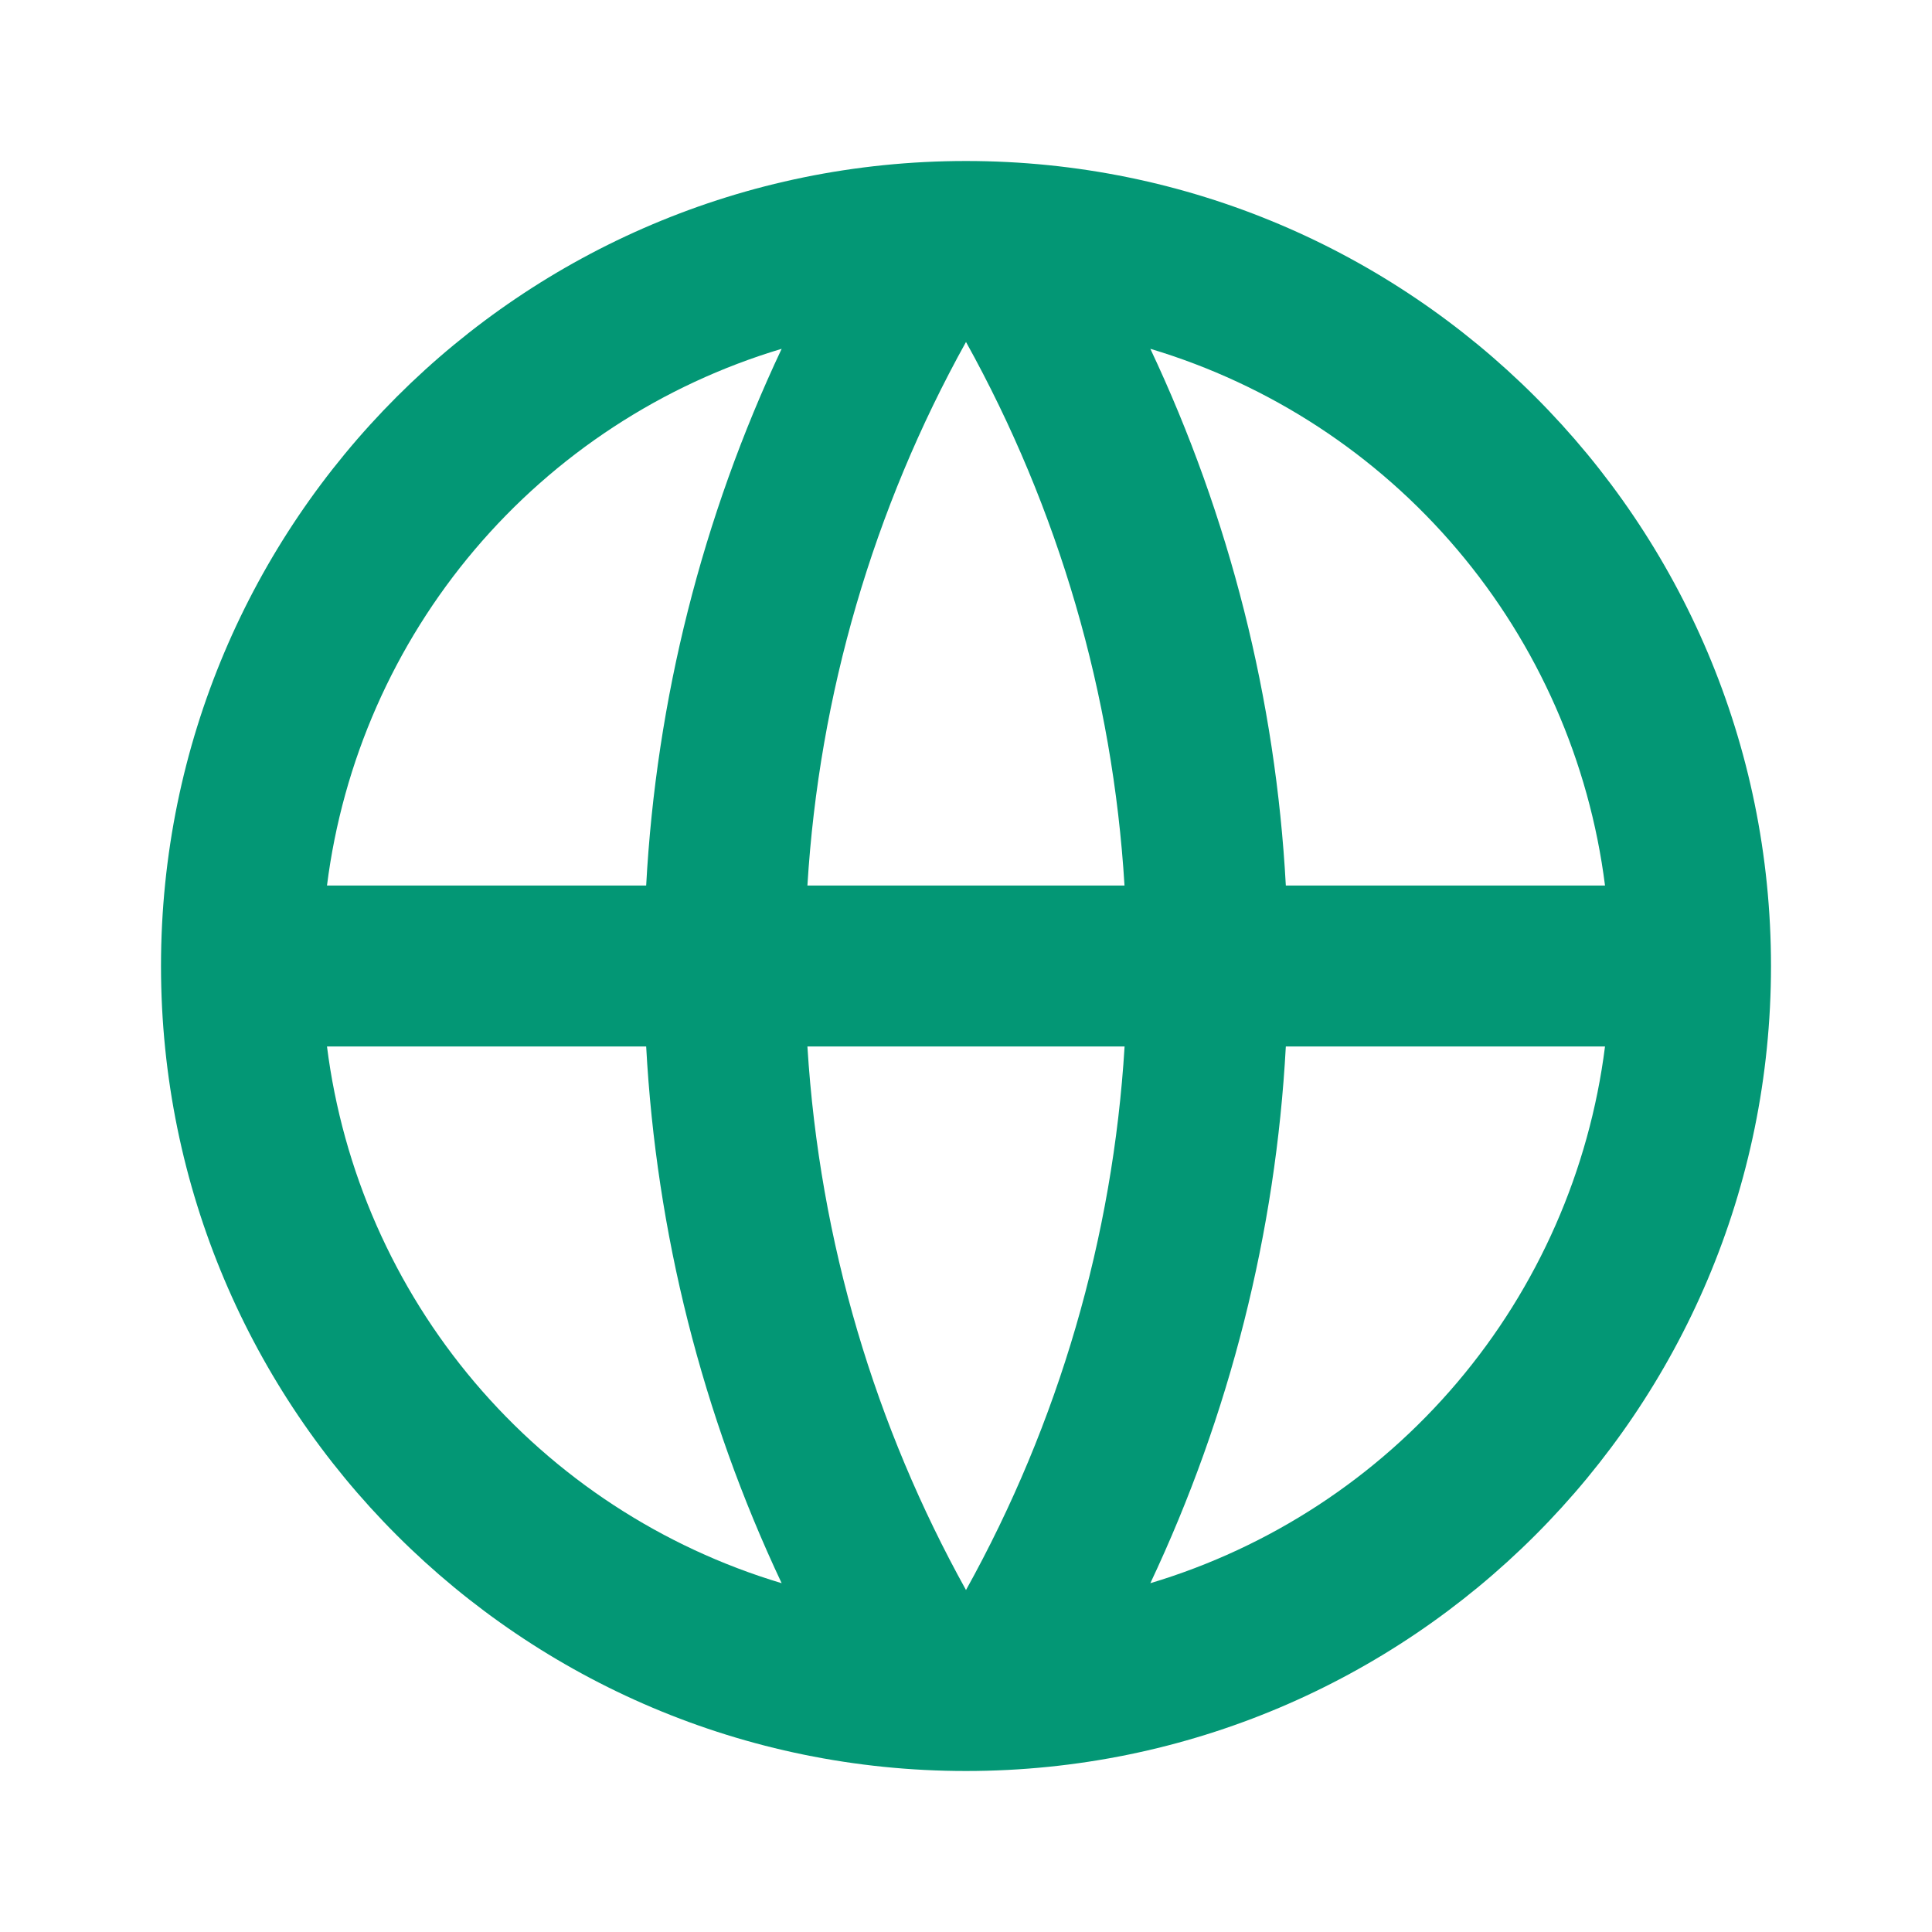 <?xml version="1.0" encoding="UTF-8"?>
<svg xmlns="http://www.w3.org/2000/svg" width="200" height="200" viewBox="0 0 200 200" fill="none">
  <g clip-path="url(#clip0_3_4542)">
    <path d="M100 183.333C53.975 183.333 16.667 146.025 16.667 100C16.667 53.975 53.975 16.667 100 16.667C146.025 16.667 183.333 53.975 183.333 100C183.333 146.025 146.025 183.333 100 183.333ZM80.917 163.892C72.695 146.453 67.932 127.585 66.892 108.333H33.85C35.472 121.158 40.783 133.235 49.138 143.098C57.493 152.96 68.534 160.184 80.917 163.892V163.892ZM83.583 108.333C84.842 128.658 90.65 147.75 100 164.6C109.603 147.305 115.212 128.079 116.417 108.333H83.583V108.333ZM166.15 108.333H133.108C132.068 127.585 127.305 146.453 119.083 163.892C131.467 160.184 142.507 152.96 150.862 143.098C159.217 133.235 164.529 121.158 166.15 108.333V108.333ZM33.85 91.667H66.892C67.932 72.415 72.695 53.547 80.917 36.108C68.534 39.816 57.493 47.04 49.138 56.903C40.783 66.765 35.472 78.843 33.85 91.667V91.667ZM83.592 91.667H116.408C115.206 71.922 109.6 52.696 100 35.4C90.397 52.696 84.788 71.921 83.583 91.667H83.592ZM119.083 36.108C127.305 53.547 132.068 72.415 133.108 91.667H166.15C164.529 78.843 159.217 66.765 150.862 56.903C142.507 47.04 131.467 39.816 119.083 36.108V36.108Z" fill="#039775"></path>
  </g>
  <defs>
    <clipPath id="clip0_3_4542">
      <rect width="200" height="200" fill="white"></rect>
    </clipPath>
  </defs>
</svg>
